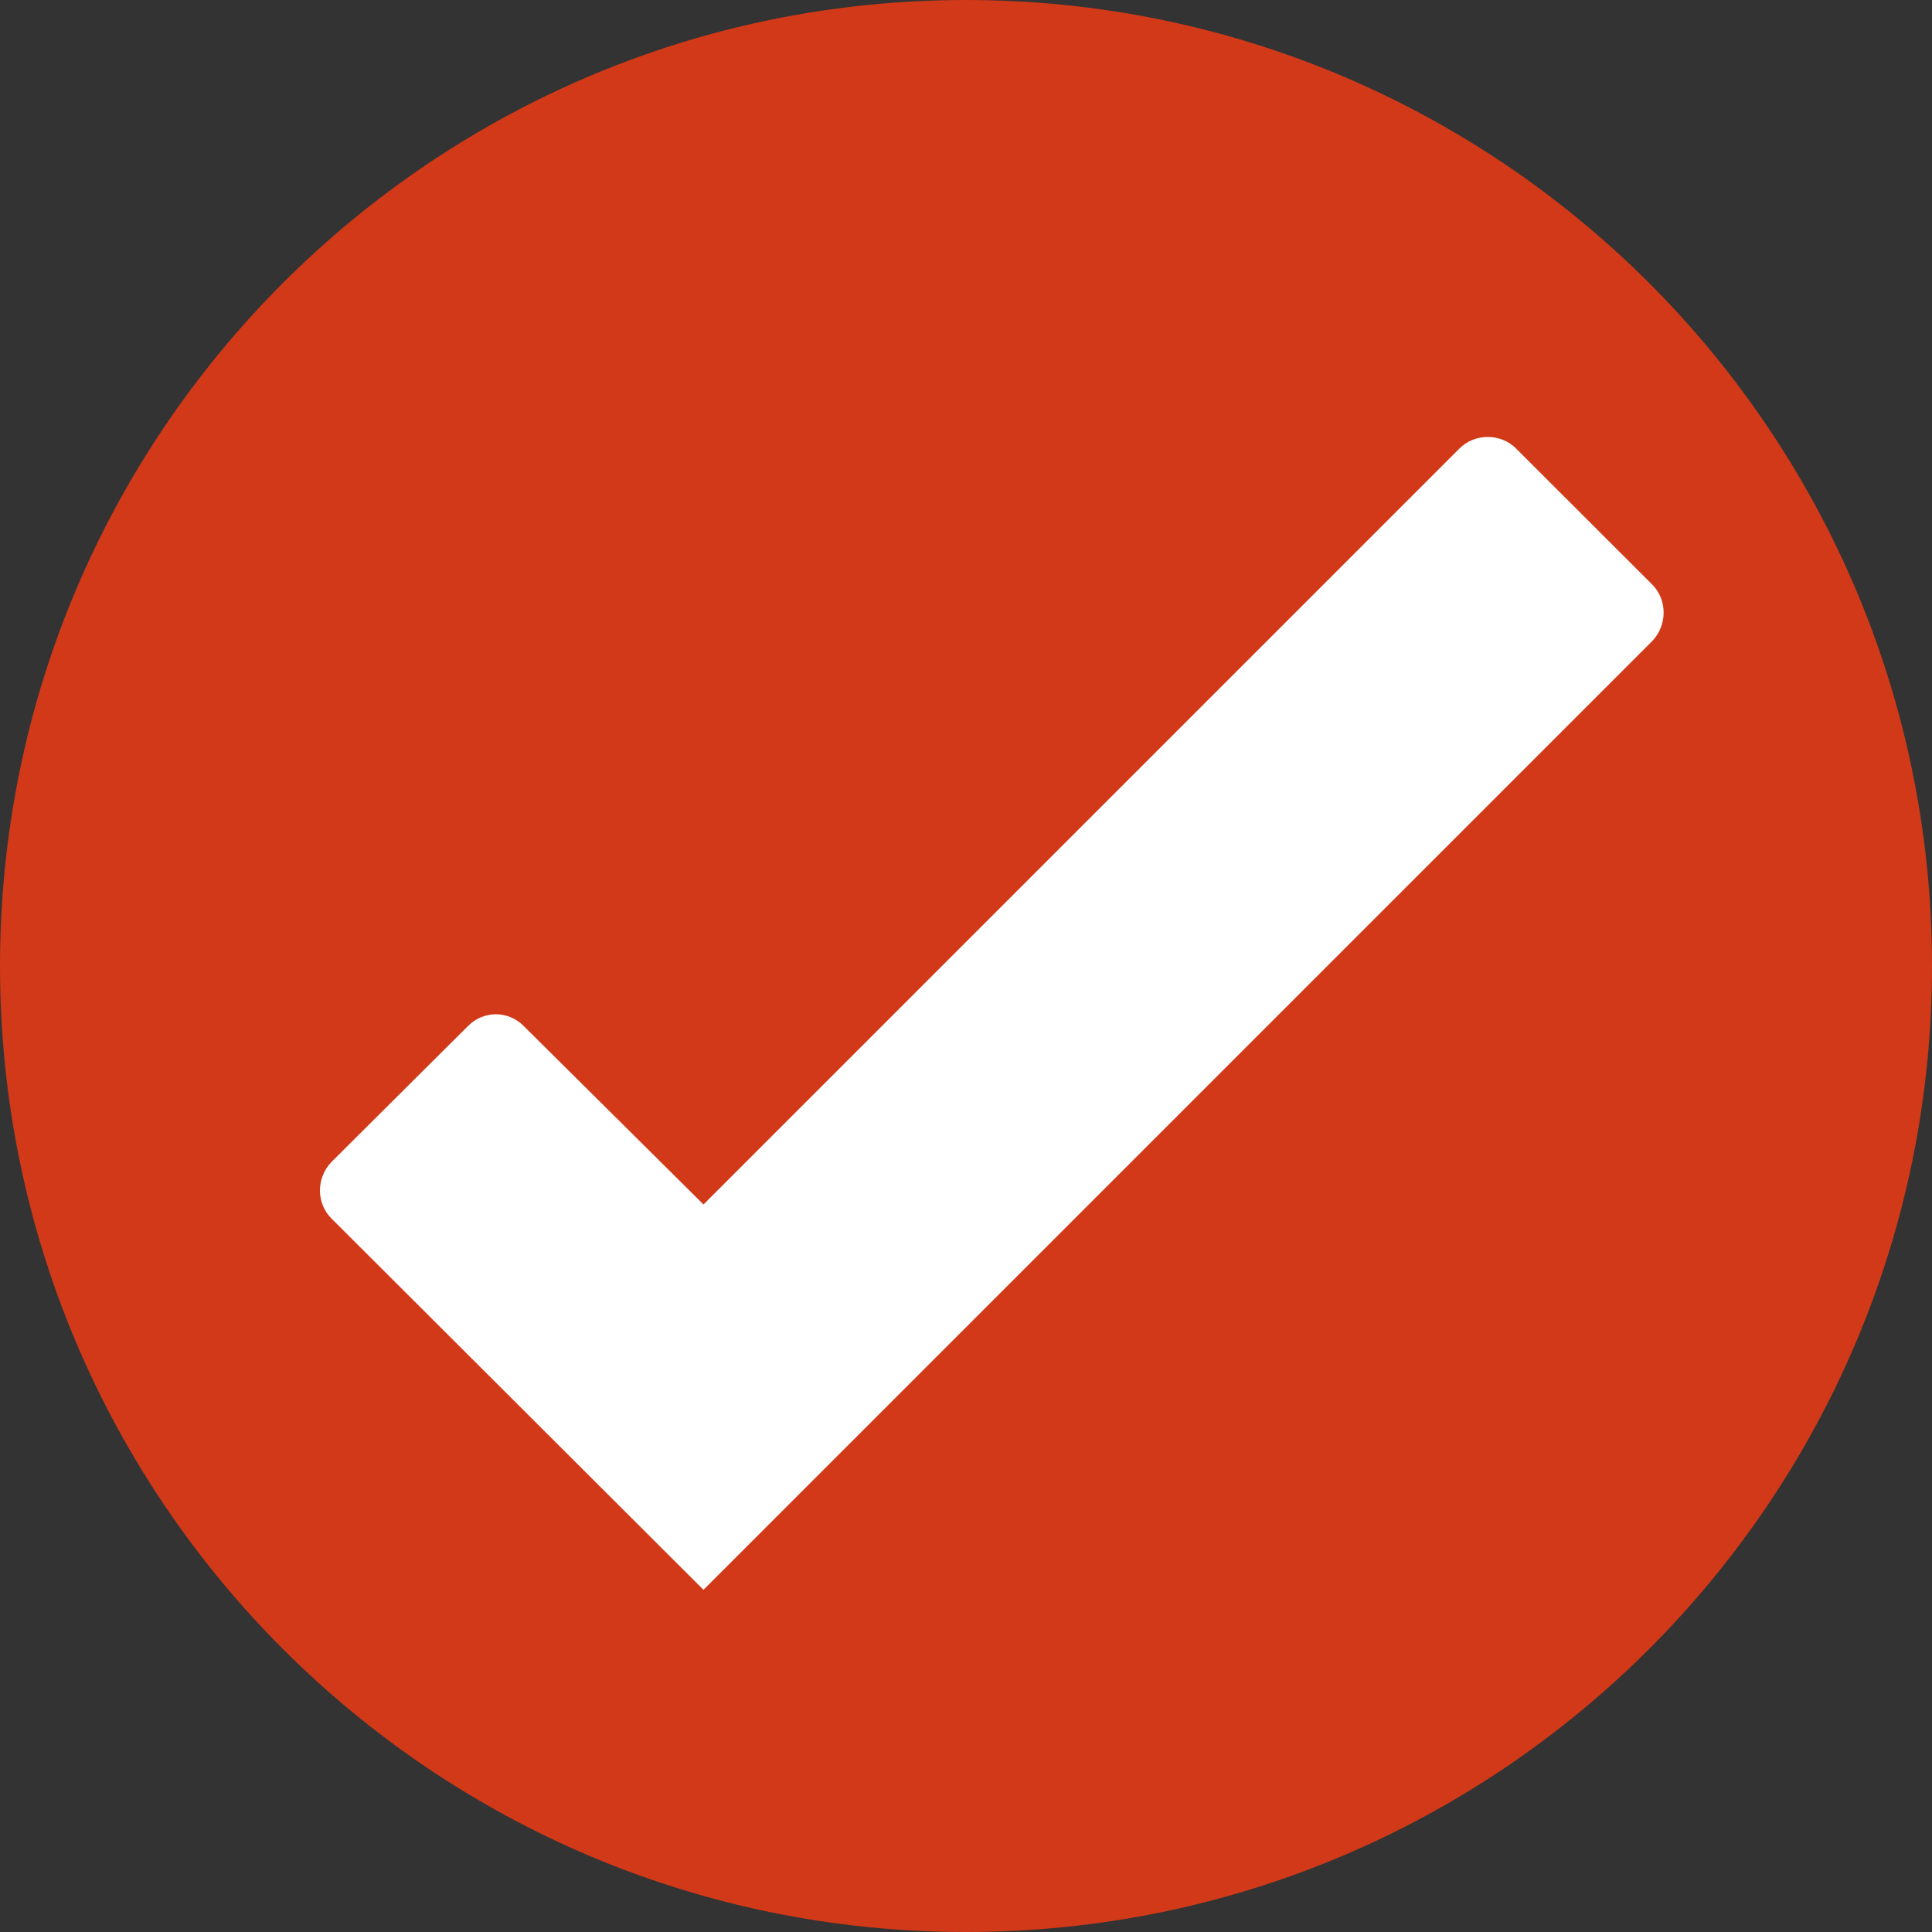 <svg width="16" height="16" viewBox="0 0 16 16" fill="none" xmlns="http://www.w3.org/2000/svg">
<rect x="0" y="0" width="16" height="16" fill="#333333" stroke="none"/>
<g clip-path="url(#clip0_106_4474)">
<path d="M8 16C12.418 16 16 12.418 16 8C16 3.582 12.418 0 8 0C3.582 0 0 3.582 0 8C0 12.418 3.582 16 8 16Z" fill="#D23918"/>
<path d="M13.683 5.309L5.826 13.166L2.745 10.091C2.618 9.964 2.618 9.755 2.745 9.623L3.878 8.495C4.005 8.368 4.208 8.368 4.335 8.495L5.826 9.975L12.087 3.714C12.214 3.587 12.428 3.587 12.555 3.714L13.683 4.841C13.809 4.968 13.809 5.177 13.683 5.309Z" fill="white"/>
</g>
<defs>
<clipPath id="clip0_106_4474">
<rect width="16" height="16" fill="white"/>
</clipPath>
</defs>
</svg>
